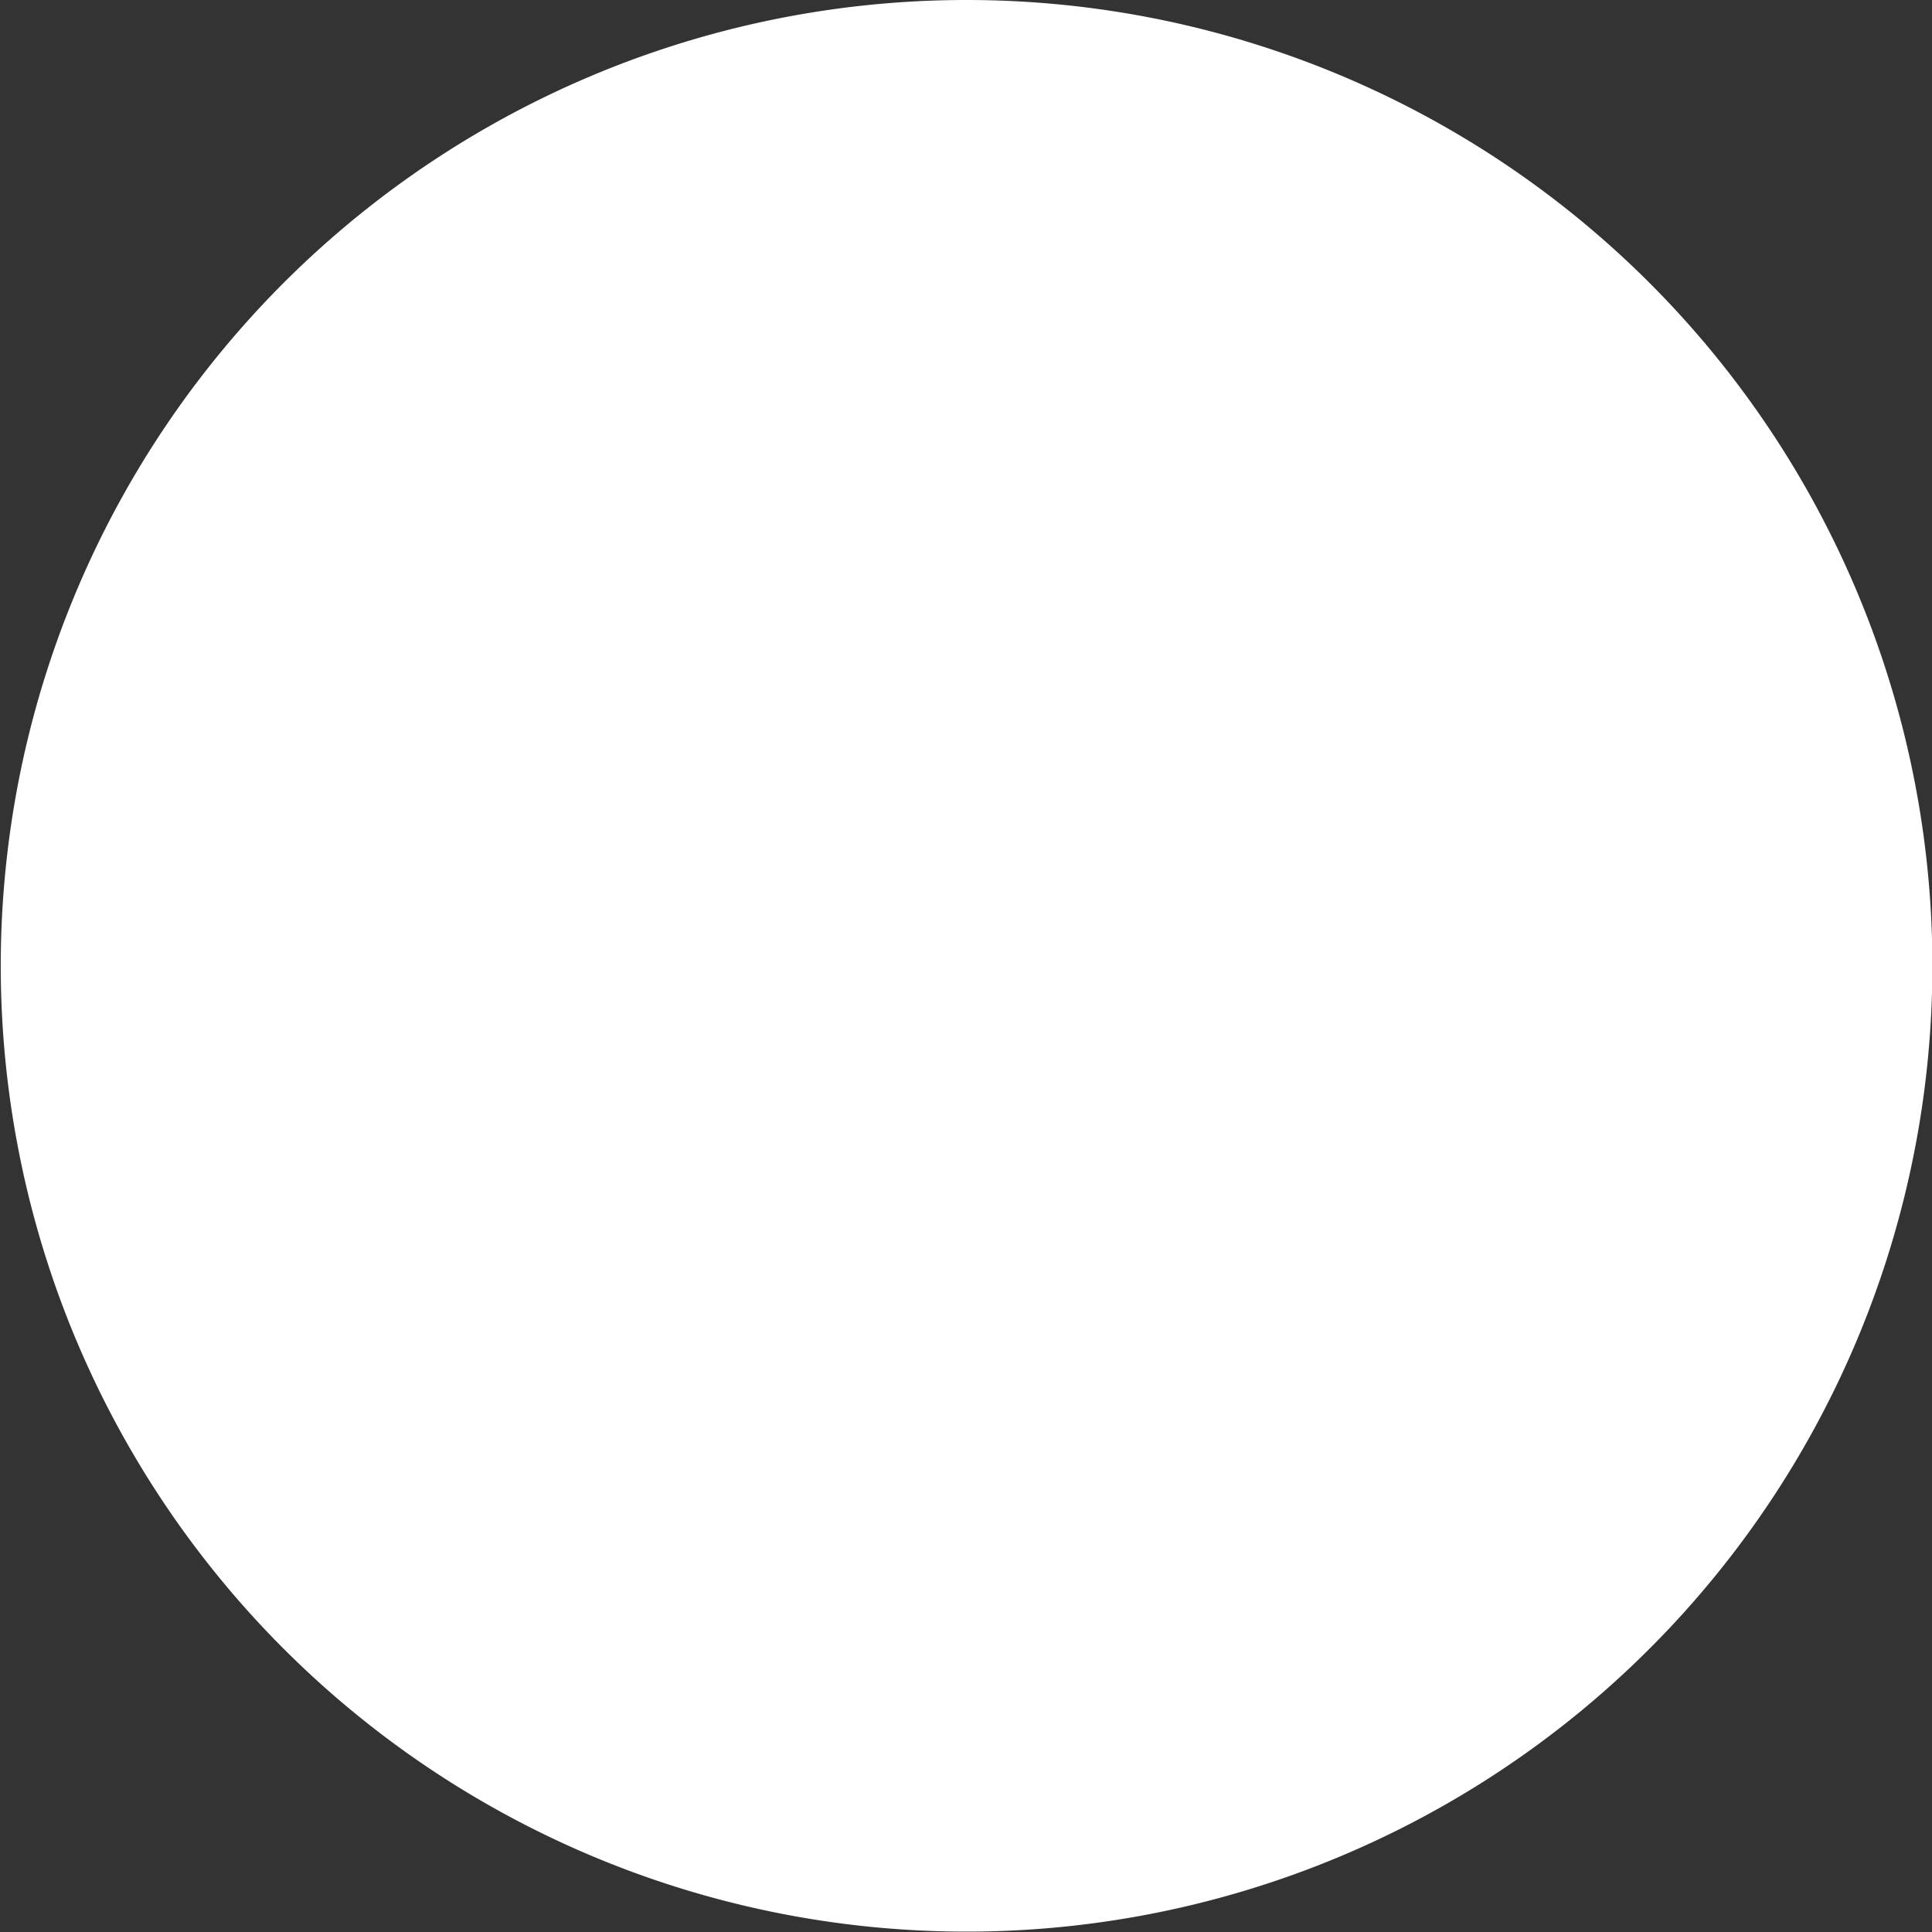<?xml version="1.0" encoding="UTF-8"?> <svg xmlns="http://www.w3.org/2000/svg" viewBox="0 0 50.99 50.99"><rect x="0" y="0" width="50.99" height="50.99" fill="#333333" stroke="none"/> <defs> <style>.cls-1{fill:#fff;}</style> </defs> <title>Asset 8</title> <g id="Layer_2" data-name="Layer 2"> <g id="Layer_1-2" data-name="Layer 1"> <path class="cls-1" d="M51,25.49A25.49,25.49,0,1,1,25.49,0,25.49,25.49,0,0,1,51,25.49"></path> </g> </g> </svg> 